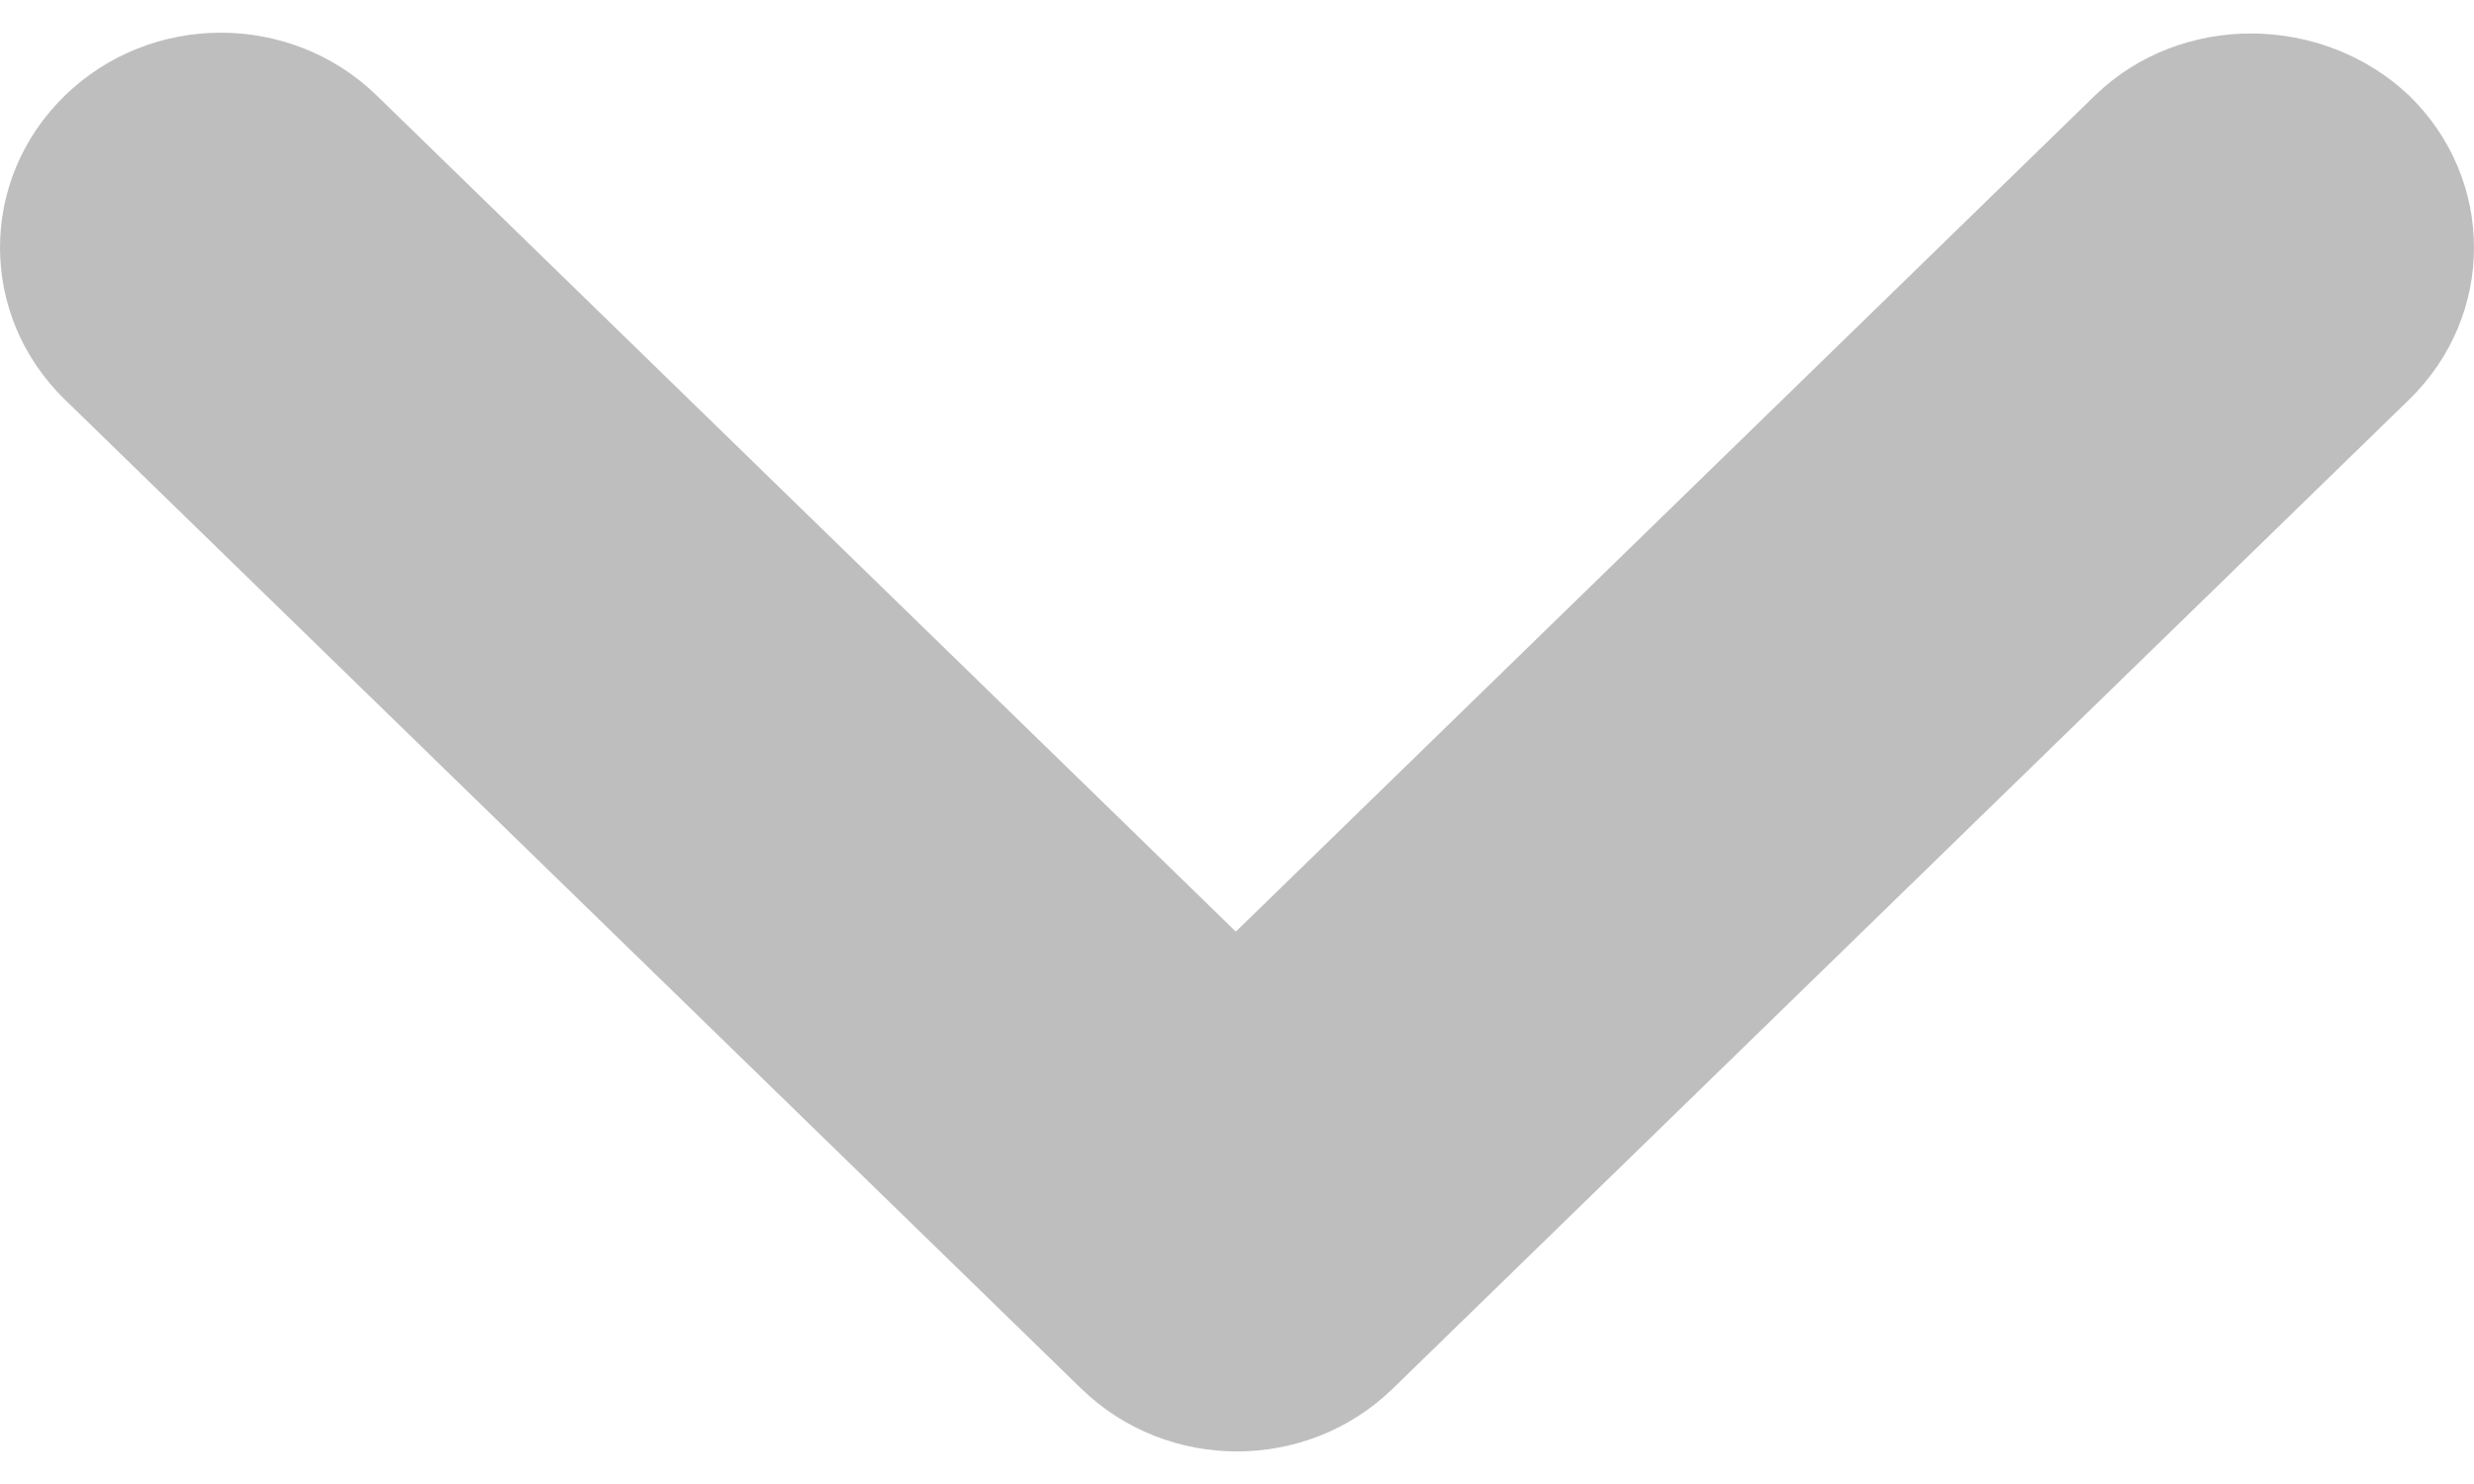 <svg width="15" height="9" viewBox="0 0 15 9" fill="none" xmlns="http://www.w3.org/2000/svg">
<path d="M12.701 0.58L7.493 5.65L2.285 0.58C1.762 0.071 0.916 0.071 0.393 0.58C-0.131 1.09 -0.131 1.913 0.393 2.423L6.554 8.42C7.077 8.93 7.923 8.93 8.446 8.42L14.607 2.423C15.131 1.913 15.131 1.09 14.607 0.58C14.084 0.084 13.225 0.071 12.701 0.58Z" fill="#BEBEBE"/>
</svg>
